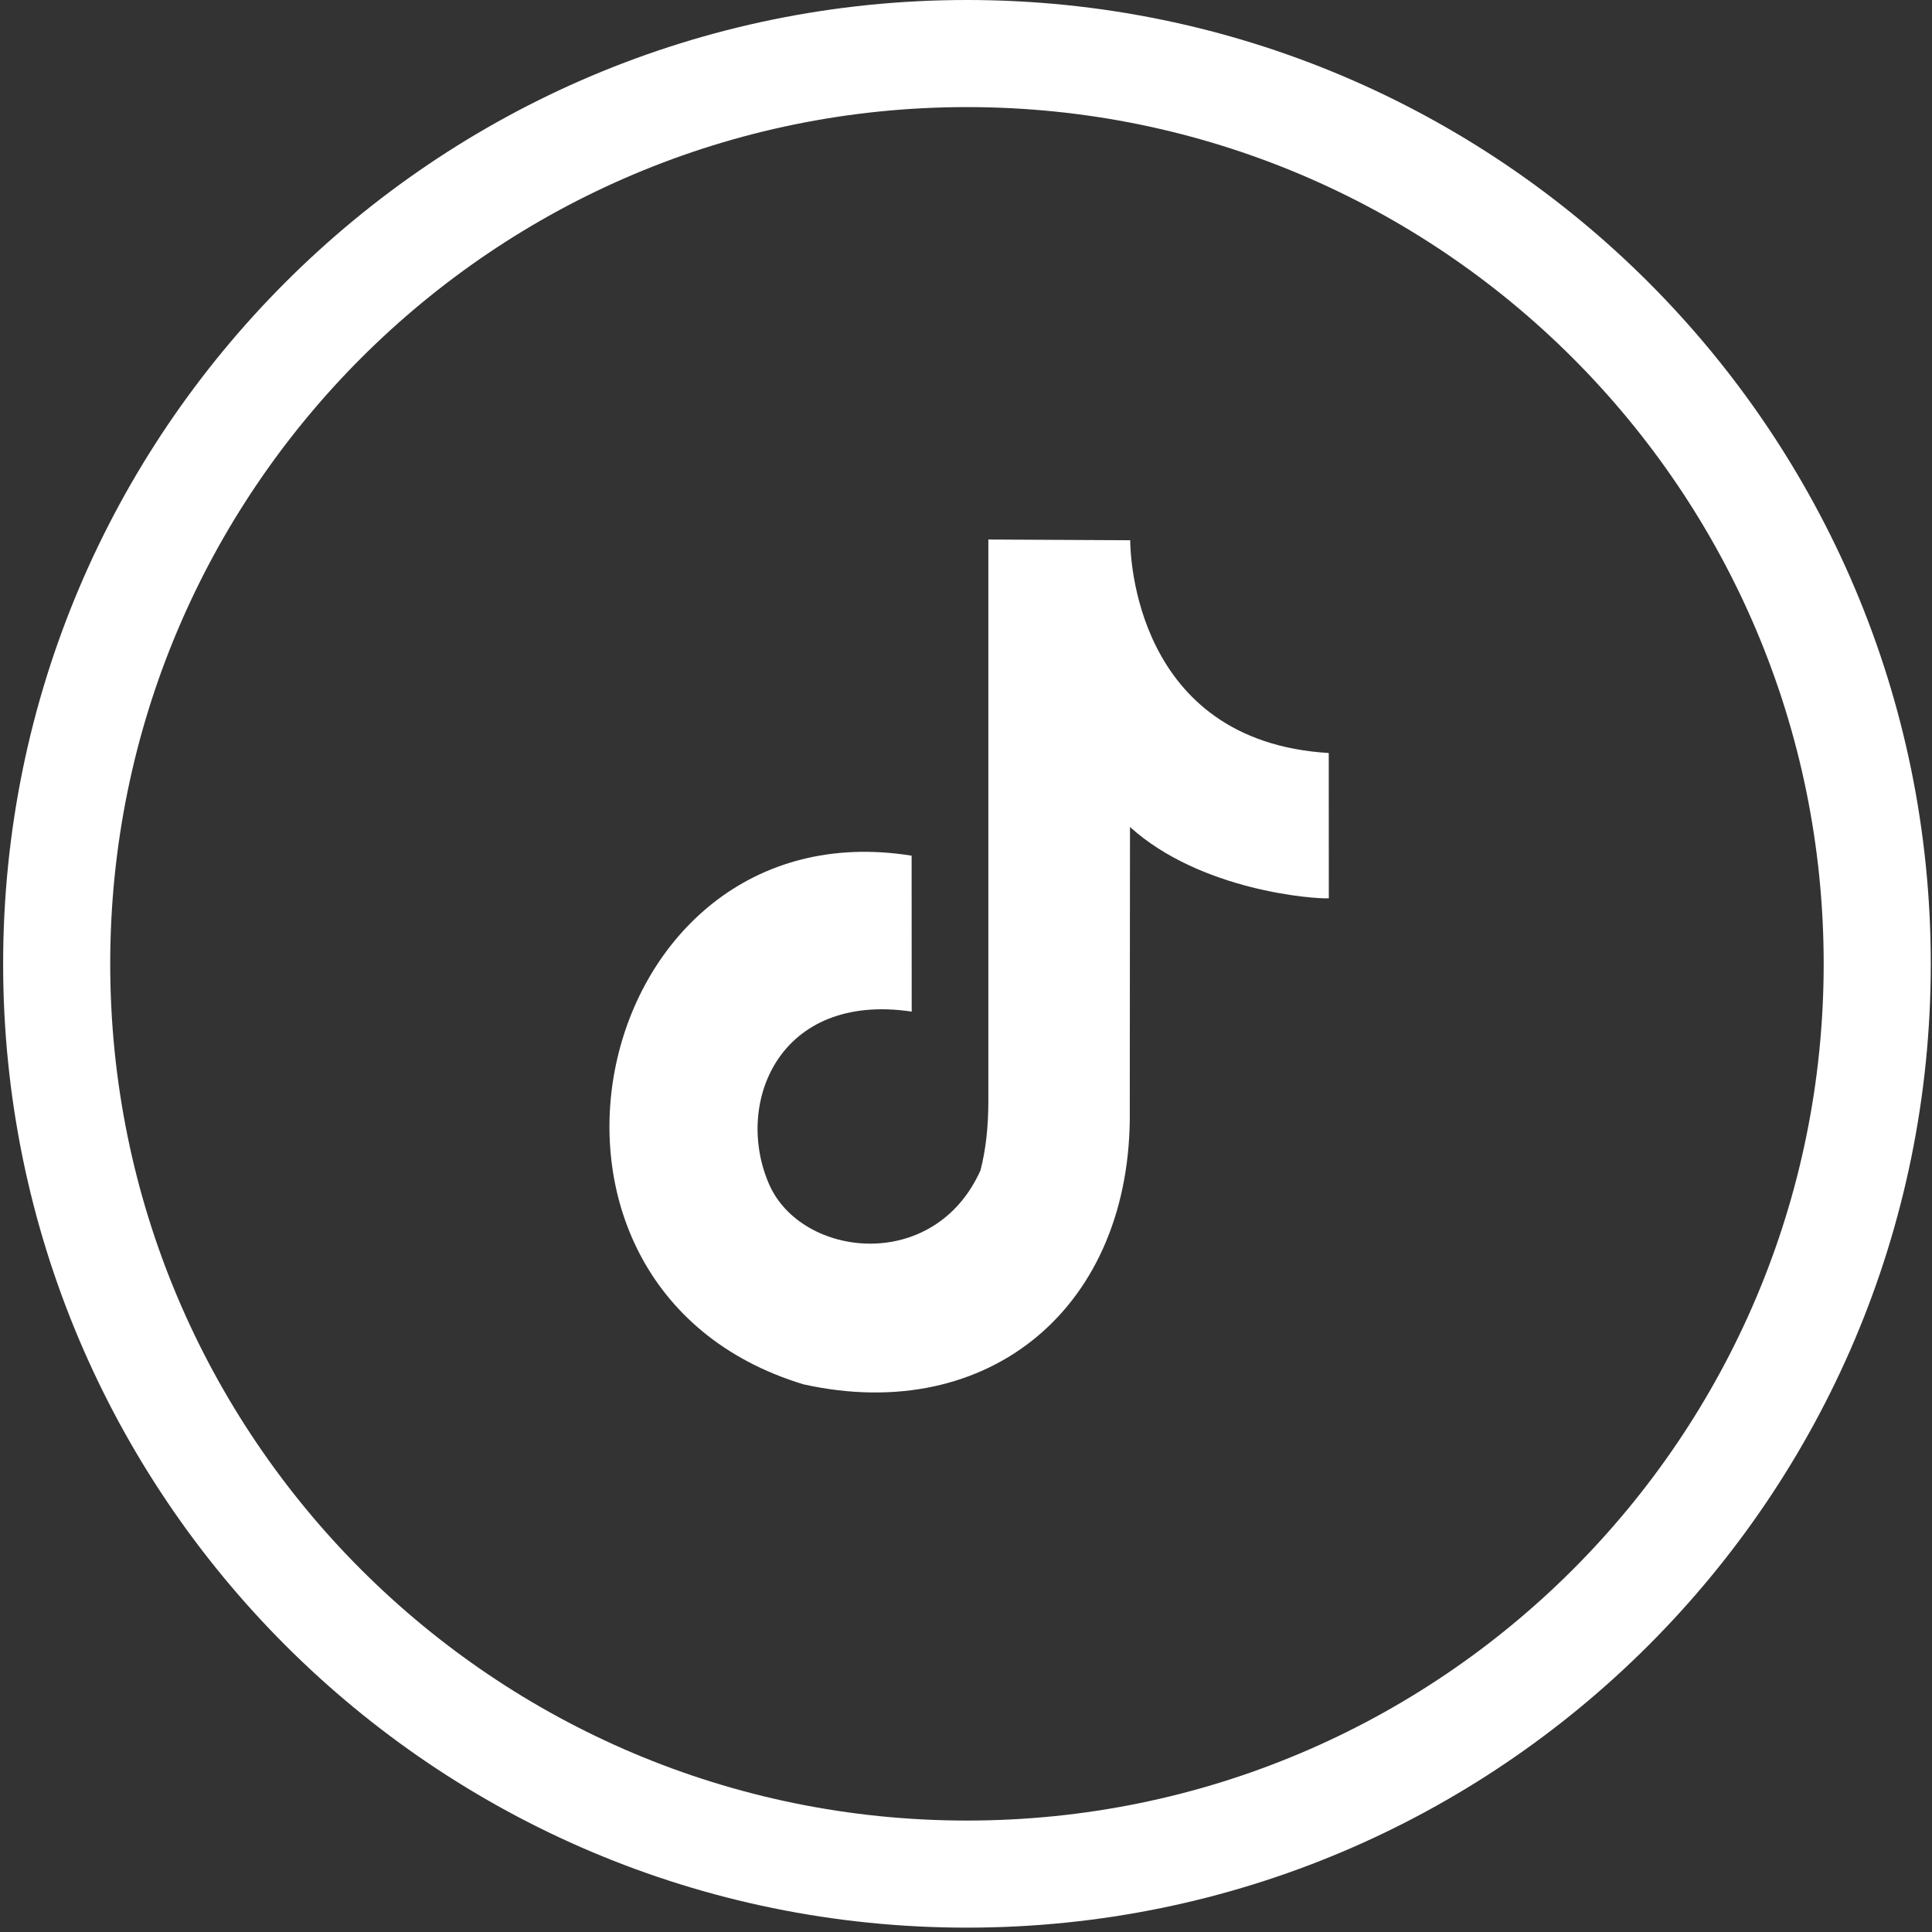 <svg width="376" height="376" viewBox="0 0 376 376" fill="none" xmlns="http://www.w3.org/2000/svg">
<rect x="0" y="0" width="376" height="376" fill="#333333" stroke="none"/>
<g clip-path="url(#clip0_20_1091)">
<path d="M219.957 105.14C219.967 107.674 220.697 144.266 258.597 146.549C258.597 157.102 258.61 164.753 258.61 174.823C255.739 174.992 233.658 173.368 219.915 160.947L219.873 215.992C220.395 254.198 192.647 277.448 156.378 269.417C93.836 250.46 114.618 156.47 177.416 166.53C177.416 196.873 177.432 166.521 177.432 196.874C151.489 193.006 142.811 214.874 149.706 230.53C155.978 244.786 181.809 247.876 190.82 227.765C191.84 223.829 192.35 219.342 192.35 214.304V105L219.957 105.14Z" fill="white"/>
<path fill-rule="evenodd" clip-rule="evenodd" d="M188.186 0C291.781 6.59728e-05 375.762 83.981 375.762 187.576C375.762 291.172 291.781 375.152 188.186 375.152C84.59 375.152 0.61 291.172 0.61 187.576C0.61 83.981 84.59 8.76202e-06 188.186 0ZM188.186 20.842C96.101 20.842 21.451 95.491 21.451 187.576C21.451 279.661 96.101 354.311 188.186 354.311C280.271 354.31 354.92 279.661 354.92 187.576C354.92 95.491 280.271 20.842 188.186 20.842Z" fill="white"/>
</g>
<defs>
<clipPath id="clip0_20_1091">
<rect width="375.152" height="375.152" fill="white" transform="translate(0.61)"/>
</clipPath>
</defs>
</svg>
